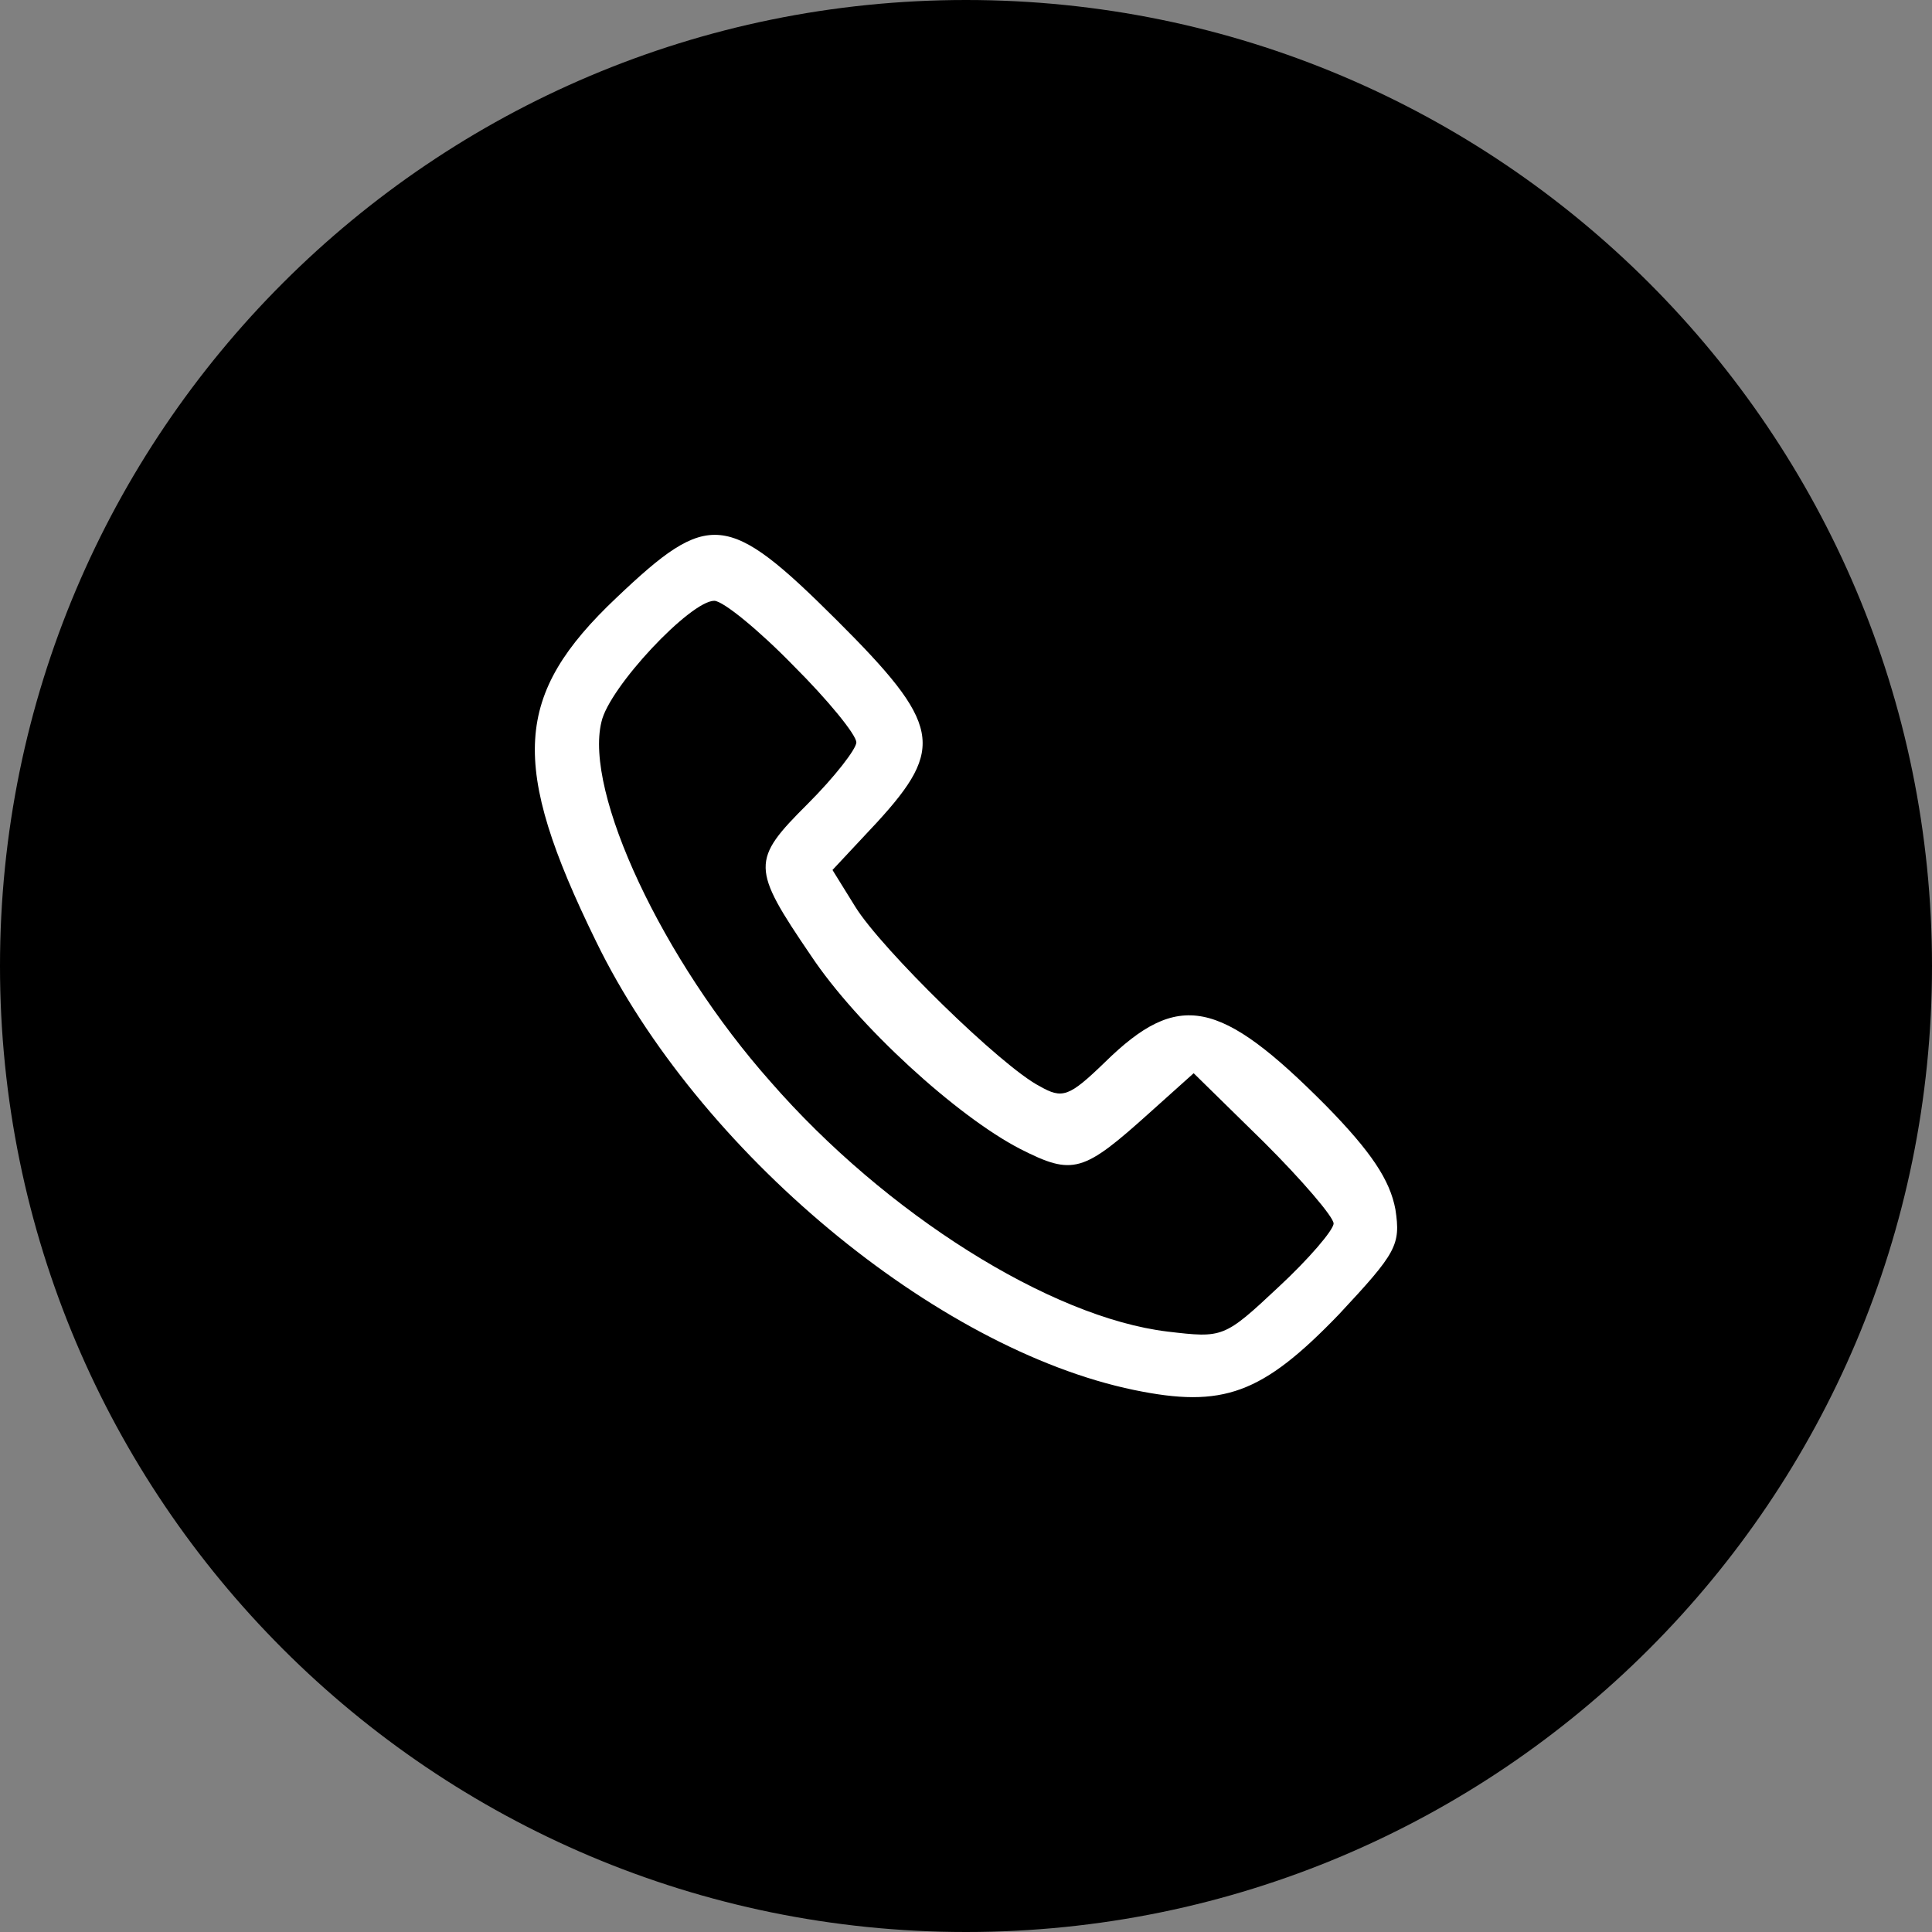 <?xml version="1.0" encoding="UTF-8"?> <svg xmlns="http://www.w3.org/2000/svg" width="177" height="177" viewBox="0 0 177 177" fill="none"><rect x="0" y="0" width="177" height="177" fill="#808080" stroke="none"/><g clip-path="url(#clip0_235_81)"><path d="M88.5 177C137.377 177 177 137.377 177 88.5C177 39.623 137.377 0 88.5 0C39.623 0 0 39.623 0 88.5C0 137.377 39.623 177 88.5 177Z" fill="black"></path><path d="M56.493 54.744C47.053 63.658 46.656 69.997 54.605 86.24C63.946 105.454 85.708 123.579 103.892 127.343C112.041 129.026 115.619 127.738 122.673 120.409C127.94 114.764 128.337 114.071 127.841 110.802C127.344 108.128 125.654 105.553 121.481 101.294C111.743 91.489 107.967 90.697 101.209 97.333C97.93 100.502 97.334 100.7 95.248 99.511C91.77 97.729 80.74 86.933 78.355 83.07L76.268 79.703L80.342 75.345C86.602 68.511 86.205 66.332 76.665 56.824C66.629 46.821 64.94 46.722 56.493 54.744ZM72.691 60.984C75.871 64.153 78.454 67.323 78.454 68.016C78.454 68.61 76.467 71.185 73.983 73.662C68.815 78.812 68.815 79.505 74.281 87.527C78.553 93.965 87.695 102.284 93.459 105.256C98.328 107.732 99.222 107.435 105.383 101.888L109.358 98.323L115.817 104.661C119.295 108.128 122.177 111.495 122.177 112.09C122.177 112.684 119.891 115.358 117.109 117.933C112.14 122.589 112.041 122.589 106.973 121.994C96.241 120.706 81.137 111.198 70.604 99.116C60.667 87.924 53.512 72.572 55.102 66.134C55.798 62.965 63.251 55.042 65.437 55.042C66.232 55.042 69.511 57.716 72.691 60.984Z" fill="white"></path></g><defs><clipPath id="clip0_235_81"><rect width="177" height="177" fill="white"></rect></clipPath></defs></svg> 